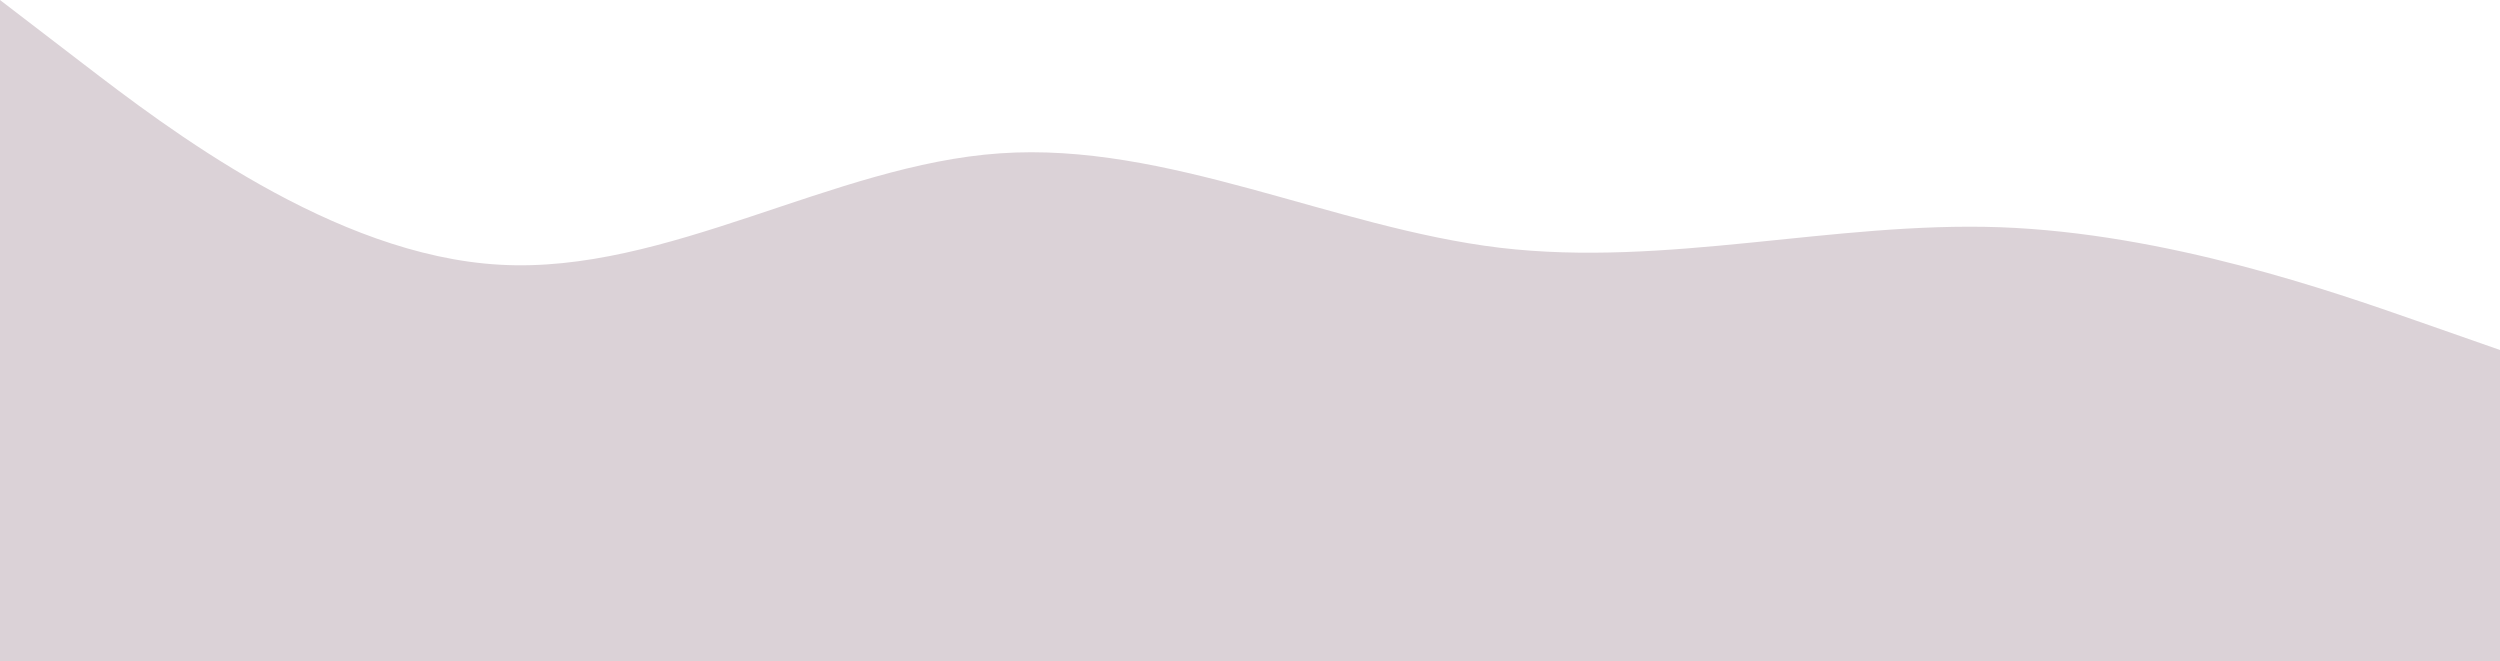 <?xml version="1.0" encoding="UTF-8" standalone="no"?><svg xmlns="http://www.w3.org/2000/svg" xmlns:xlink="http://www.w3.org/1999/xlink" fill="#000000" height="238" preserveAspectRatio="xMidYMid meet" version="1" viewBox="0.0 363.0 900.0 238.0" width="900" zoomAndPan="magnify"><g id="change1_1"><path d="M0 363L30 386C60 409 120 455 180 458.3C240 461.7 300 422.3 360 418.2C420 414 480 445 540 452.2C600 459.3 660 442.7 720 444.8C780 447 840 468 870 478.5L900 489L900 601L870 601C840 601 780 601 720 601C660 601 600 601 540 601C480 601 420 601 360 601C300 601 240 601 180 601C120 601 60 601 30 601L0 601Z" fill="#dbd2d7"/></g></svg>
